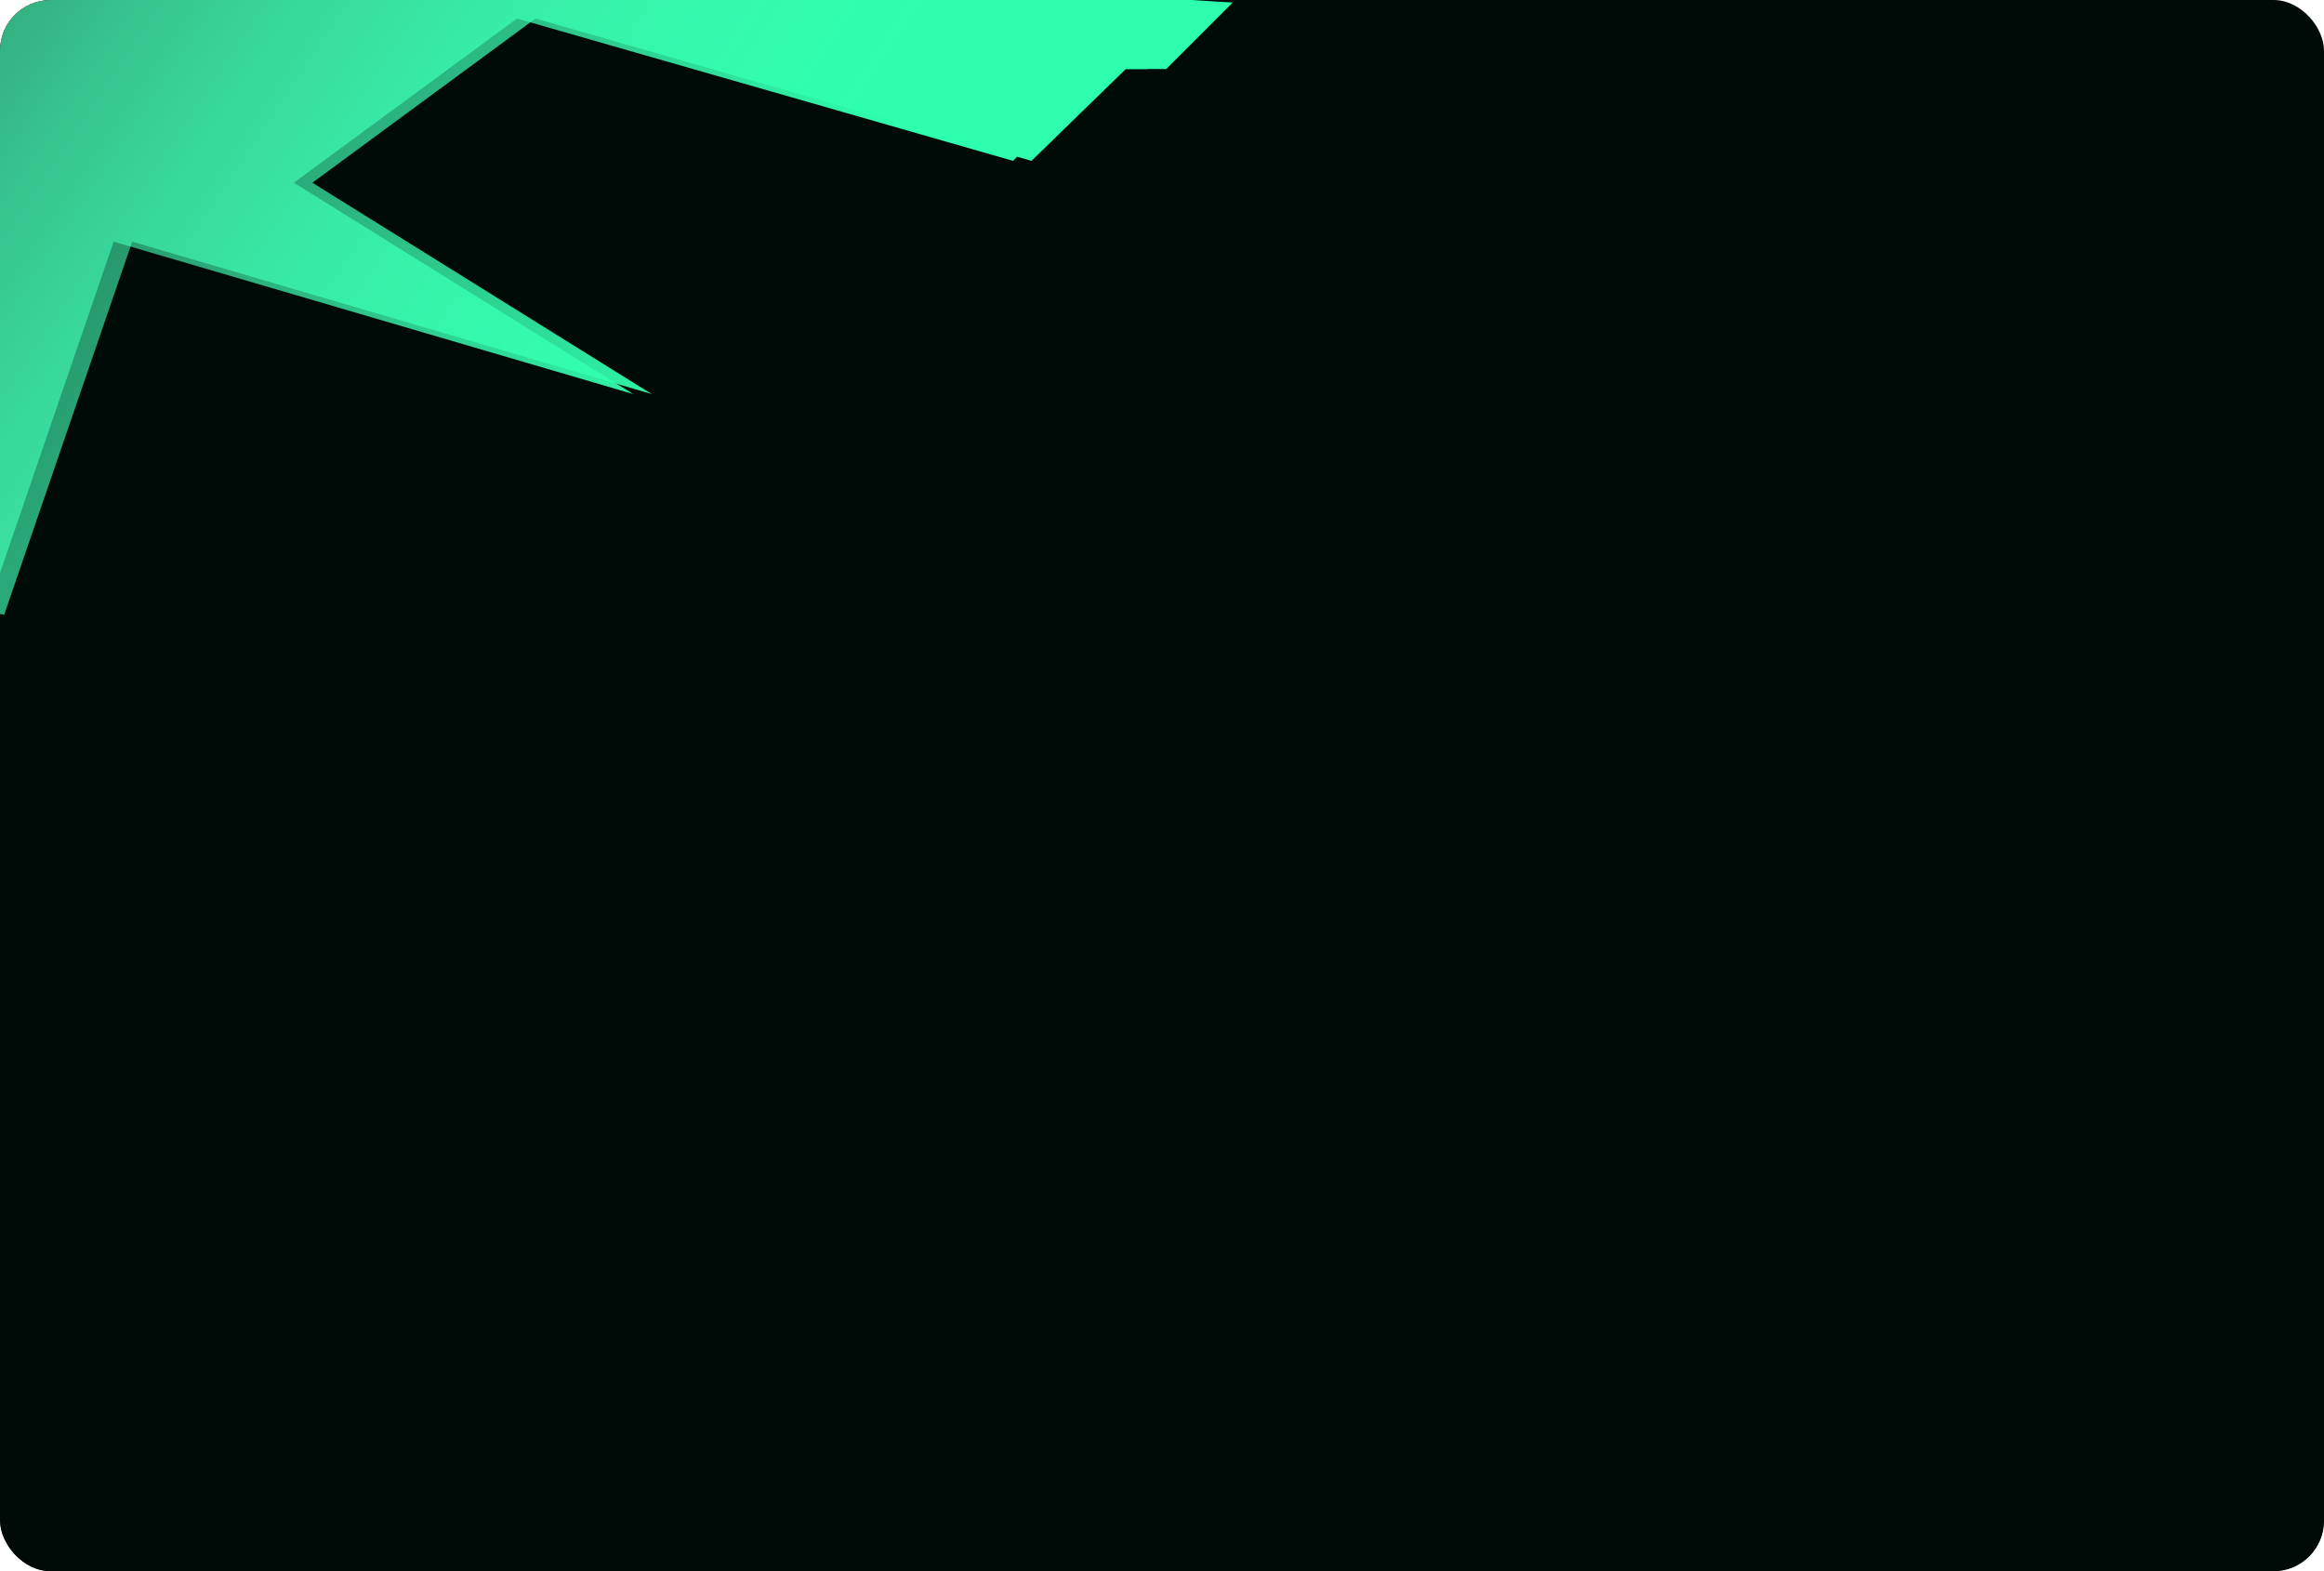 <?xml version="1.0" encoding="UTF-8"?> <svg xmlns="http://www.w3.org/2000/svg" width="1380" height="933" viewBox="0 0 1380 933" fill="none"><g clip-path="url(#clip0_96_91)"><rect width="1380" height="933" rx="30" fill="#000A06"></rect><g filter="url(#filter0_f_96_91)"><rect width="1409" height="87" transform="matrix(1 0 0 -1 0 950)" fill="url(#paint0_linear_96_91)"></rect></g><g style="mix-blend-mode:plus-lighter" filter="url(#filter1_f_96_91)"><path d="M78.5 143.5L2.5 365L-92 350.5L-6 -44L732 1.5L692.5 41H668.5L612.5 95.5L318 11L185.5 108.5L387 234L78.5 143.5Z" fill="url(#paint1_linear_96_91)"></path></g><g style="mix-blend-mode:plus-lighter" filter="url(#filter2_f_96_91)"><path d="M67.5 143.5L-8.5 365L-103 350.5L-17 -44L721 1.5L681.5 41H657.5L601.5 95.5L307 11L174.5 108.5L376 234L67.5 143.5Z" fill="url(#paint2_linear_96_91)"></path></g></g><defs><filter id="filter0_f_96_91" x="-31.4" y="831.6" width="1471.8" height="149.8" filterUnits="userSpaceOnUse" color-interpolation-filters="sRGB"><feFlood flood-opacity="0" result="BackgroundImageFix"></feFlood><feBlend mode="normal" in="SourceGraphic" in2="BackgroundImageFix" result="shape"></feBlend><feGaussianBlur stdDeviation="15.7" result="effect1_foregroundBlur_96_91"></feGaussianBlur></filter><filter id="filter1_f_96_91" x="-592" y="-544" width="1824" height="1409" filterUnits="userSpaceOnUse" color-interpolation-filters="sRGB"><feFlood flood-opacity="0" result="BackgroundImageFix"></feFlood><feBlend mode="normal" in="SourceGraphic" in2="BackgroundImageFix" result="shape"></feBlend><feGaussianBlur stdDeviation="250" result="effect1_foregroundBlur_96_91"></feGaussianBlur></filter><filter id="filter2_f_96_91" x="-253" y="-194" width="1124" height="709" filterUnits="userSpaceOnUse" color-interpolation-filters="sRGB"><feFlood flood-opacity="0" result="BackgroundImageFix"></feFlood><feBlend mode="normal" in="SourceGraphic" in2="BackgroundImageFix" result="shape"></feBlend><feGaussianBlur stdDeviation="75" result="effect1_foregroundBlur_96_91"></feGaussianBlur></filter><linearGradient id="paint0_linear_96_91" x1="705.151" y1="15.018" x2="705.151" y2="119.625" gradientUnits="userSpaceOnUse"><stop stop-color="#000A06"></stop><stop offset="1" stop-color="#000A06" stop-opacity="0"></stop></linearGradient><linearGradient id="paint1_linear_96_91" x1="418" y1="263.5" x2="13.5" y2="-4.5" gradientUnits="userSpaceOnUse"><stop stop-color="#2DFFAE"></stop><stop offset="1" stop-color="#4DFFBB" stop-opacity="0.43"></stop></linearGradient><linearGradient id="paint2_linear_96_91" x1="407" y1="263.5" x2="2.5" y2="-4.5" gradientUnits="userSpaceOnUse"><stop stop-color="#2DFFAE"></stop><stop offset="1" stop-color="#4DFFBB" stop-opacity="0.43"></stop></linearGradient><clipPath id="clip0_96_91"><rect width="1380" height="933" rx="30" fill="white"></rect></clipPath></defs></svg> 